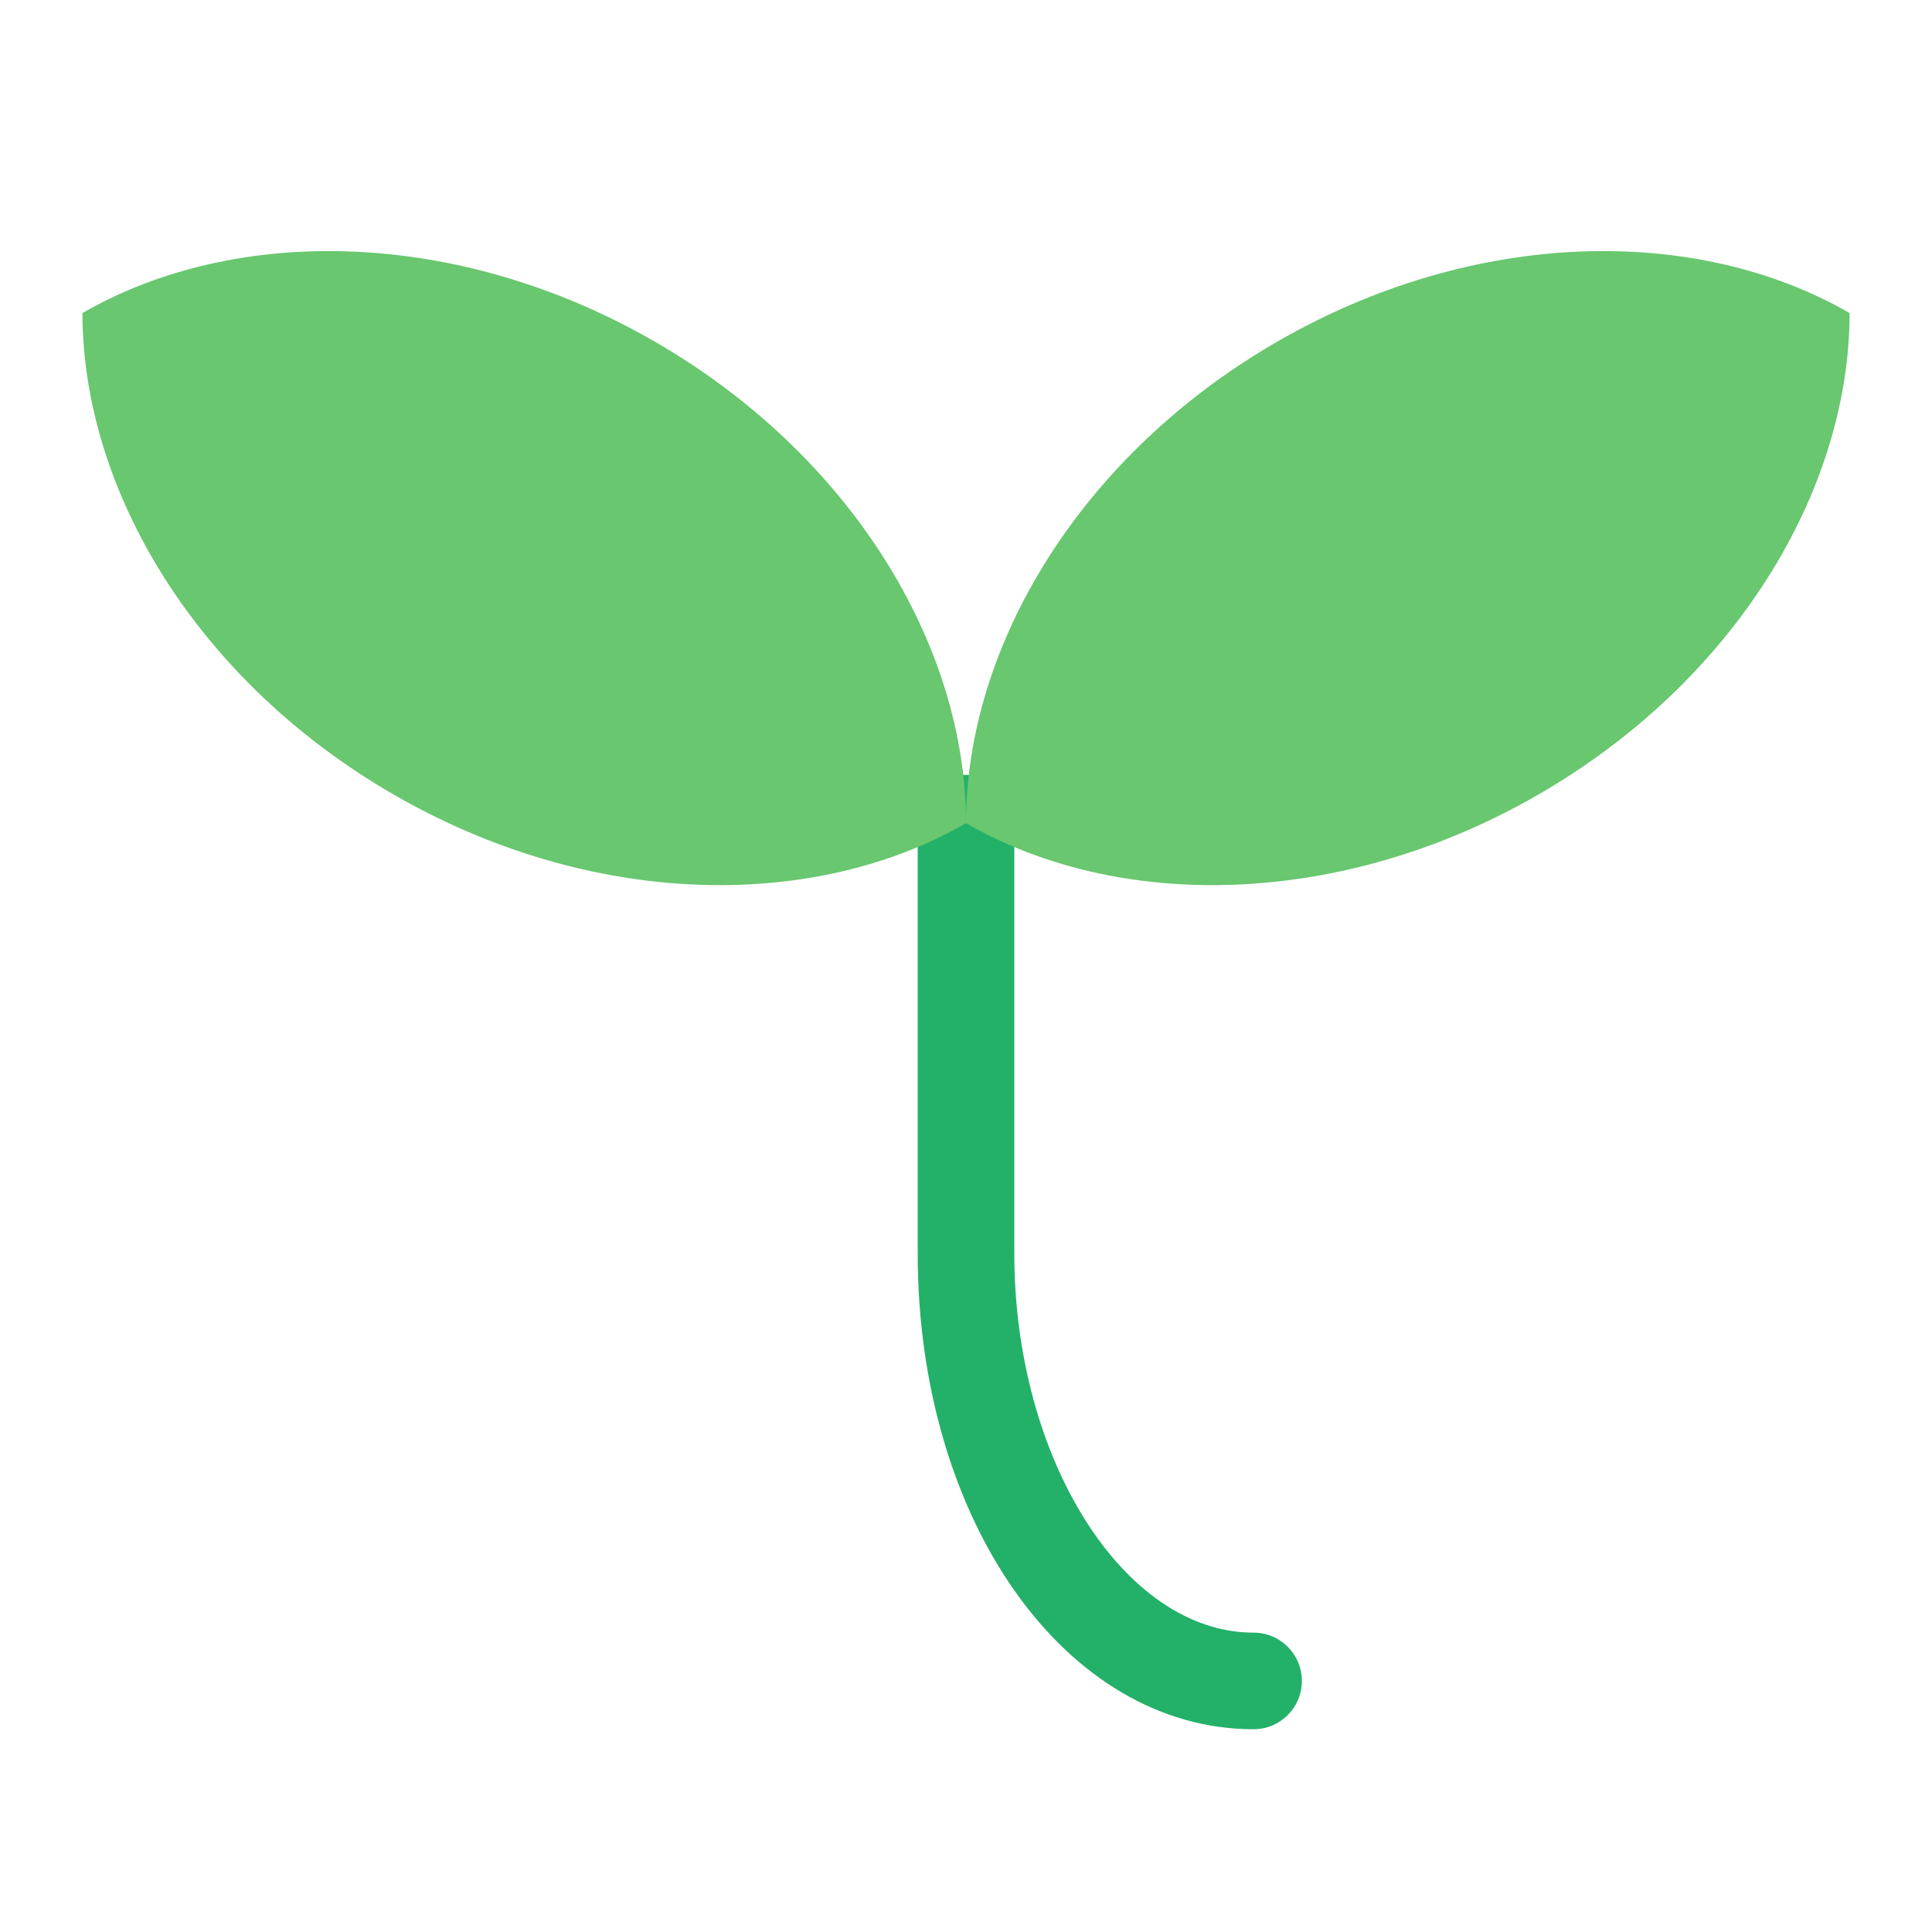 <svg width="40" height="40" viewBox="0 0 40 40" fill="none" xmlns="http://www.w3.org/2000/svg">
<g clip-path="url(#clip0_393_2174)">
<path d="M25.954 35.802C22.055 35.802 19 31.476 19 25.952V17.043C19 16.49 19.447 16.043 20 16.043C20.553 16.043 21 16.49 21 17.043V25.952C21 30.207 23.269 33.802 25.954 33.802C26.507 33.802 26.954 34.249 26.954 34.802C26.954 35.355 26.507 35.802 25.954 35.802Z" fill="#23B169"/>
<path d="M1.707 6.481C4.903 4.64 9.501 4.732 13.56 7.075C17.618 9.418 19.998 13.355 20.001 17.043C16.805 18.884 12.206 18.792 8.148 16.449C4.09 14.106 1.71 10.169 1.707 6.481Z" fill="#68C76F"/>
<path d="M38.294 6.481C35.098 4.64 30.5 4.732 26.441 7.075C22.383 9.418 20.003 13.355 20 17.043C23.196 18.884 27.795 18.792 31.853 16.449C35.911 14.106 38.291 10.169 38.294 6.481Z" fill="#68C76F"/>
</g>
<defs>
<clipPath id="clip0_393_2174">
<rect width="40" height="40" fill="white"/>
</clipPath>
</defs>
</svg>
